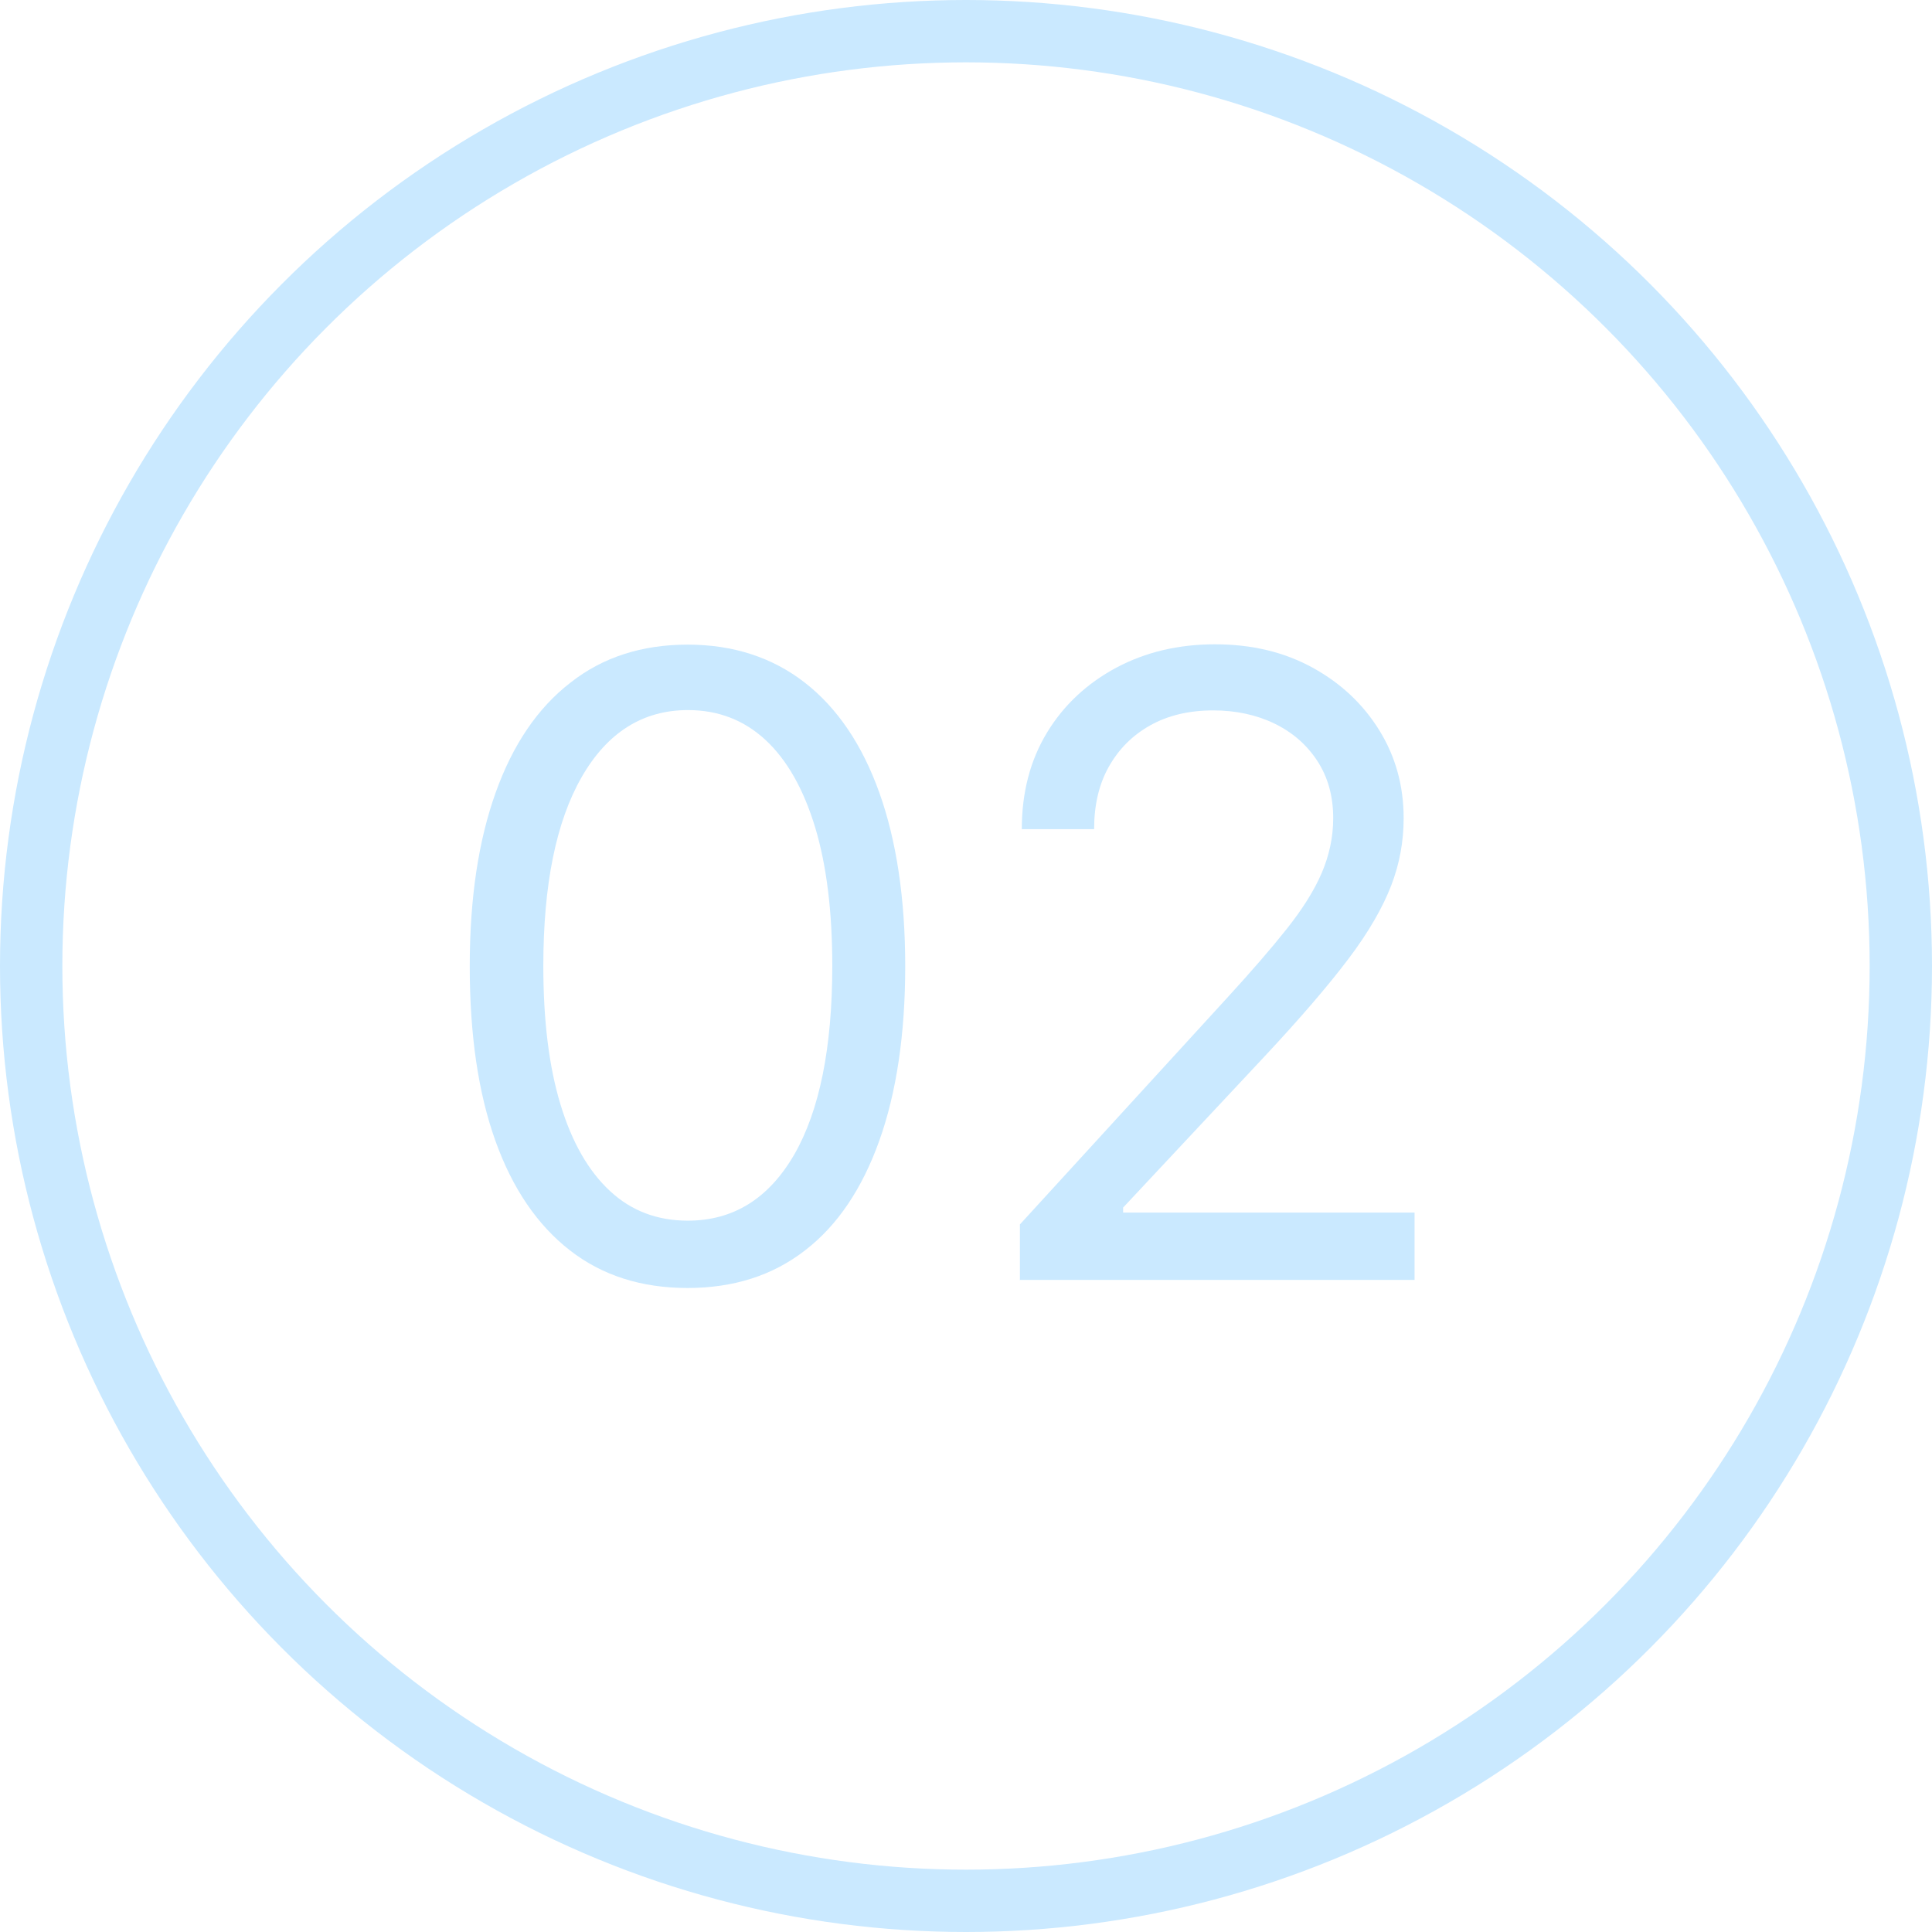 <?xml version="1.0" encoding="UTF-8"?> <svg xmlns="http://www.w3.org/2000/svg" id="_Слой_1" data-name="Слой 1" viewBox="0 0 61.98 61.98"><defs><style> .cls-1 { fill: #cae9ff; } .cls-2 { fill: none; stroke: #cae9ff; stroke-miterlimit: 10; stroke-width: 2px; } </style></defs><g><path class="cls-1" d="M22.06,41.32c-1.48,0-2.74-.4-3.78-1.21-1.04-.81-1.84-1.98-2.39-3.52-.55-1.54-.82-3.4-.82-5.59s.28-4.03.83-5.57c.55-1.54,1.35-2.72,2.4-3.53,1.04-.82,2.3-1.22,3.76-1.22s2.72.41,3.76,1.22c1.04.81,1.84,1.99,2.39,3.53.55,1.54.83,3.4.83,5.57s-.28,4.05-.83,5.59c-.55,1.54-1.34,2.72-2.38,3.52-1.04.81-2.3,1.21-3.78,1.21ZM22.06,39.16c1.47,0,2.6-.71,3.42-2.12.81-1.41,1.22-3.43,1.22-6.05,0-1.74-.18-3.22-.55-4.45-.37-1.22-.9-2.16-1.59-2.8-.69-.64-1.52-.96-2.49-.96-1.45,0-2.59.72-3.41,2.15s-1.23,3.45-1.23,6.06c0,1.74.18,3.22.55,4.44.37,1.22.9,2.14,1.59,2.78s1.52.95,2.5.95Z"></path><path class="cls-1" d="M32.72,41.05v-1.77l6.64-7.26c.78-.85,1.42-1.59,1.92-2.22.5-.63.88-1.23,1.12-1.79s.37-1.15.37-1.76c0-.71-.17-1.32-.51-1.84-.34-.52-.8-.92-1.38-1.2-.58-.28-1.24-.42-1.96-.42-.77,0-1.45.16-2.02.48-.57.32-1.01.76-1.33,1.33s-.47,1.24-.47,2h-2.32c0-1.18.27-2.21.81-3.1.54-.89,1.29-1.58,2.22-2.08.94-.5,1.99-.75,3.17-.75s2.22.25,3.13.75c.91.5,1.62,1.17,2.14,2.01.52.84.78,1.78.78,2.82,0,.74-.13,1.46-.4,2.16-.27.7-.72,1.49-1.37,2.35-.65.86-1.55,1.91-2.71,3.15l-4.52,4.83v.16h9.35v2.16h-12.68Z"></path></g><circle class="cls-2" cx="30.99" cy="30.99" r="29.99"></circle></svg> 